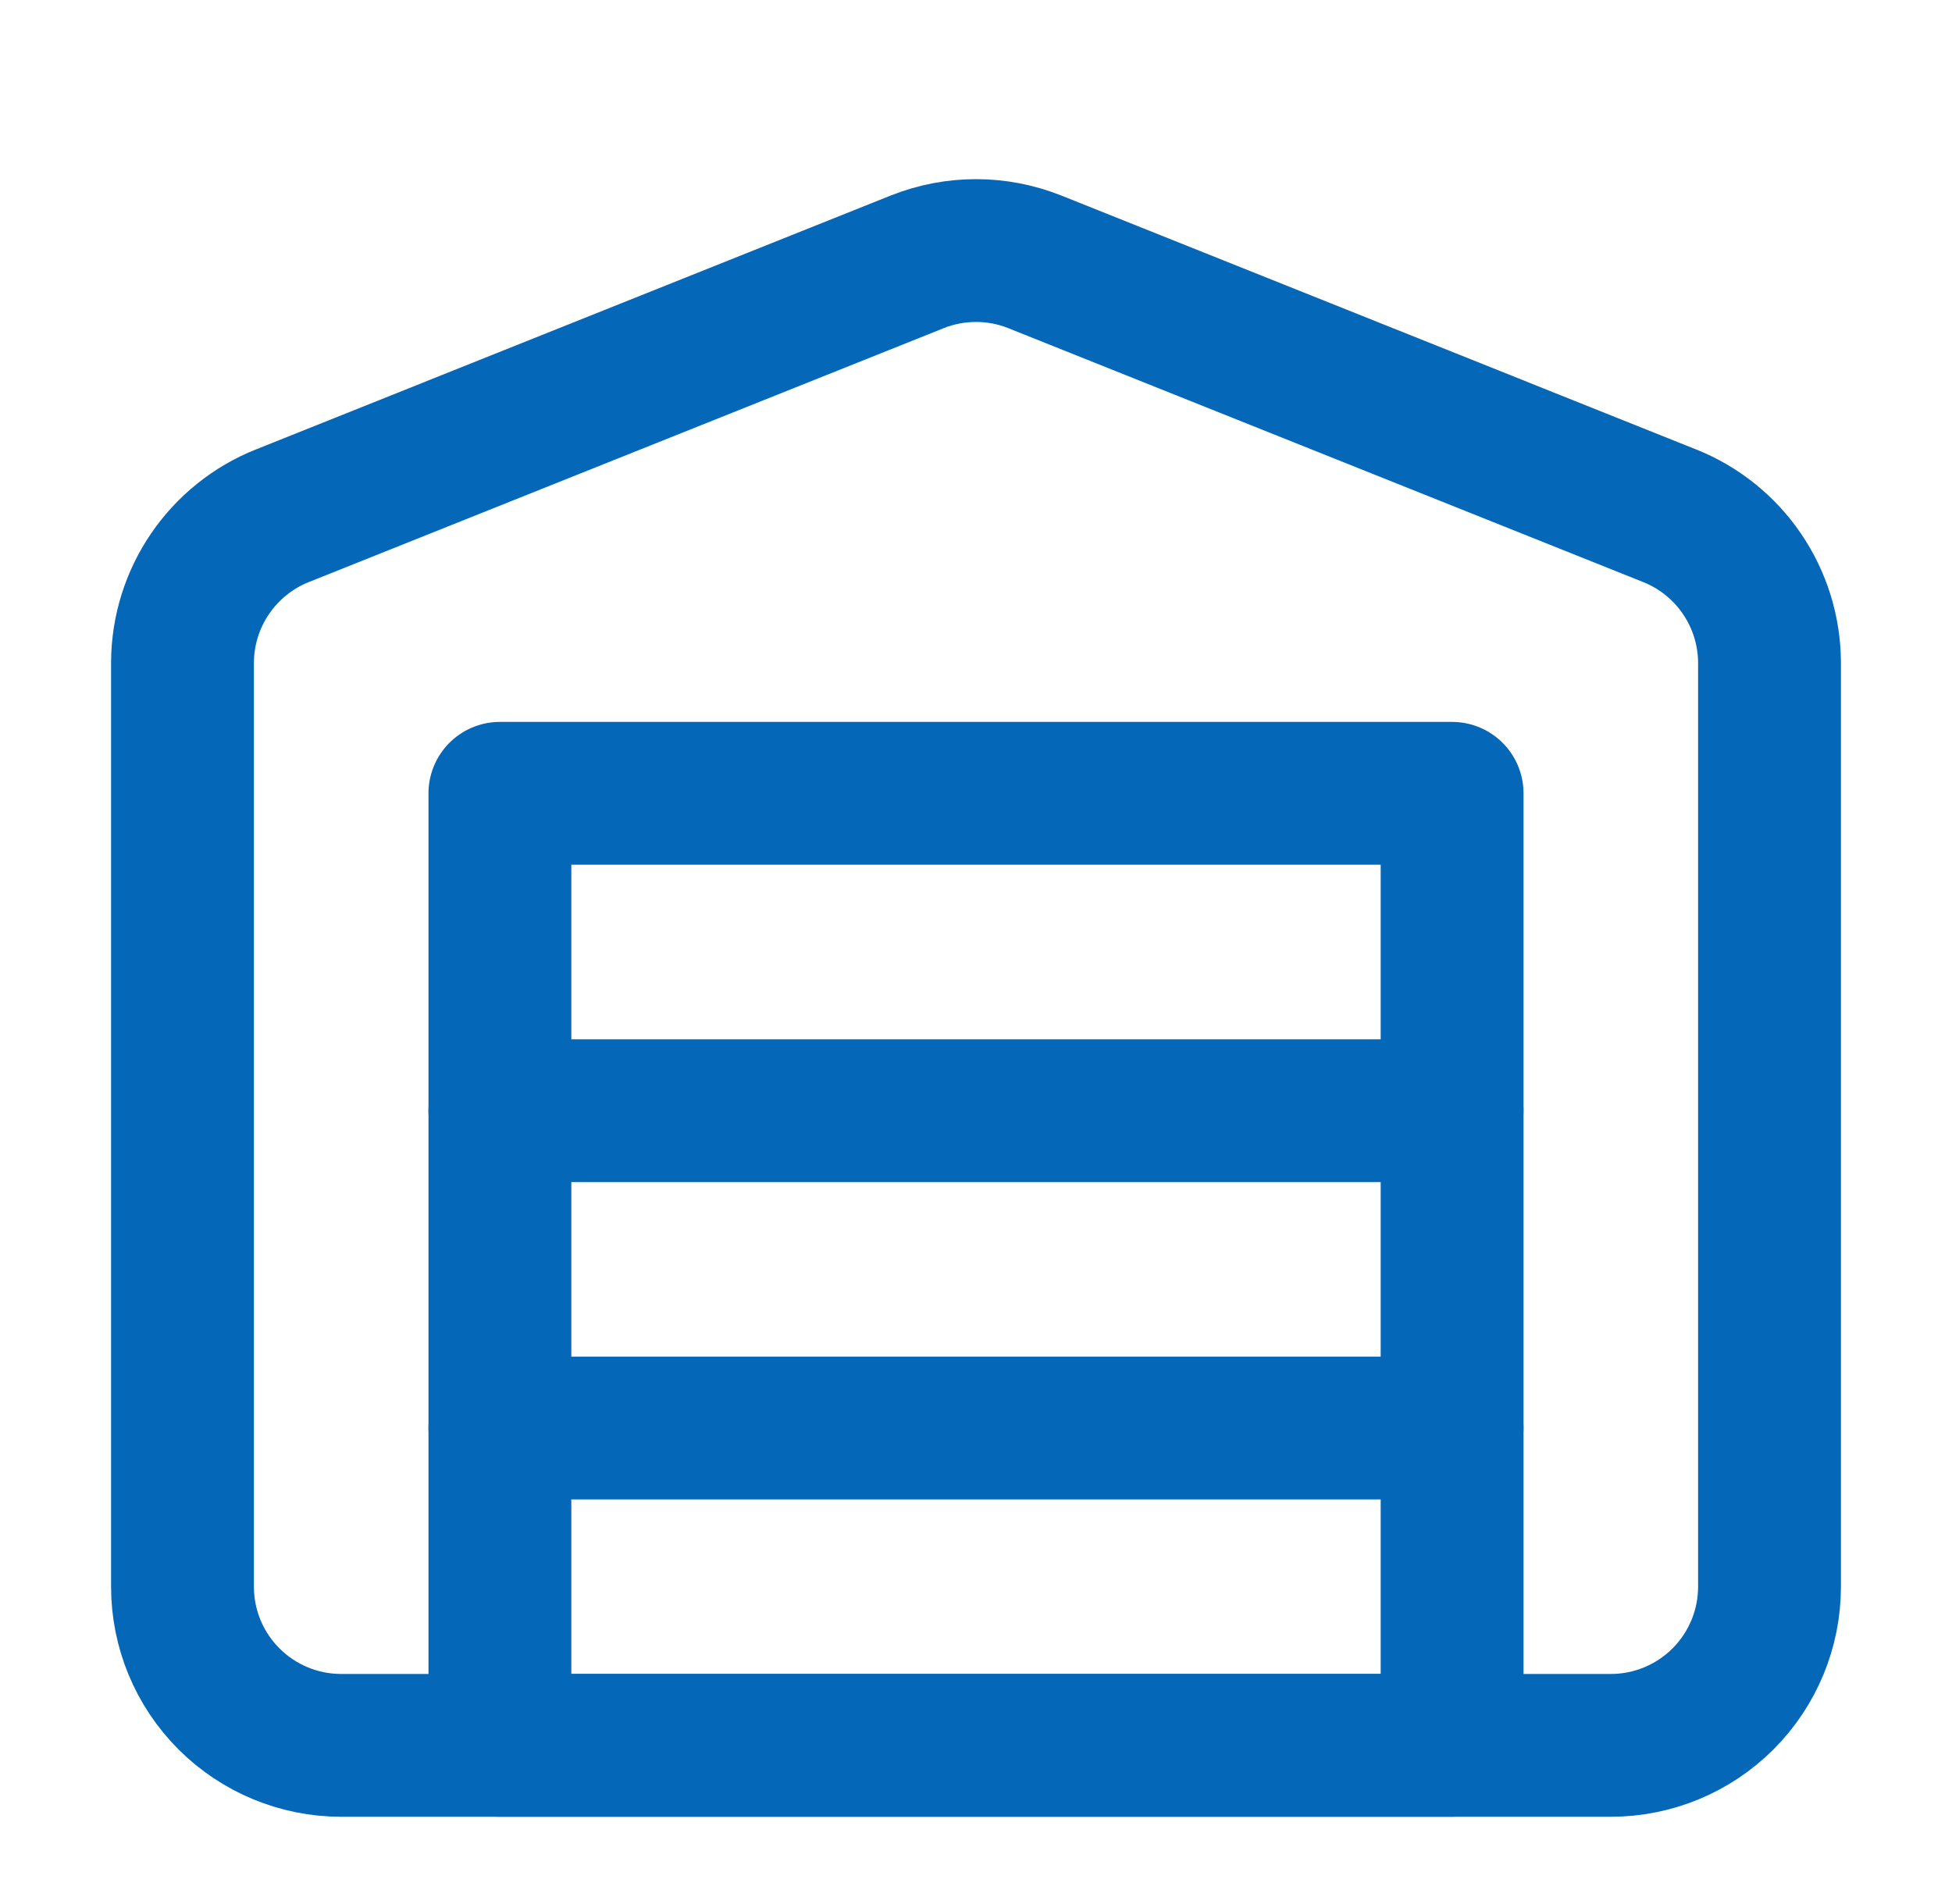 <svg width="41" height="40" viewBox="0 0 41 40" fill="none" xmlns="http://www.w3.org/2000/svg">
<path d="M37.167 13.917V33.334C37.167 34.218 36.815 35.066 36.19 35.691C35.565 36.316 34.717 36.667 33.833 36.667H7.167C6.283 36.667 5.435 36.316 4.81 35.691C4.184 35.066 3.833 34.218 3.833 33.334V13.917C3.836 13.252 4.037 12.603 4.412 12.054C4.786 11.505 5.316 11.079 5.933 10.834L19.267 5.5C20.059 5.185 20.941 5.185 21.733 5.5L35.067 10.834C35.684 11.079 36.214 11.505 36.588 12.054C36.962 12.603 37.164 13.252 37.167 13.917Z" stroke="#0467B7" stroke-width="3" stroke-linecap="round" stroke-linejoin="round"/>
<path d="M10.5 30H30.5" stroke="#0467B7" stroke-width="3" stroke-linecap="round" stroke-linejoin="round"/>
<path d="M10.5 23.334H30.5" stroke="#0467B7" stroke-width="3" stroke-linecap="round" stroke-linejoin="round"/>
<path d="M30.5 16.666H10.5V36.666H30.5V16.666Z" stroke="#0467B7" stroke-width="3" stroke-linecap="round" stroke-linejoin="round"/>
</svg>
